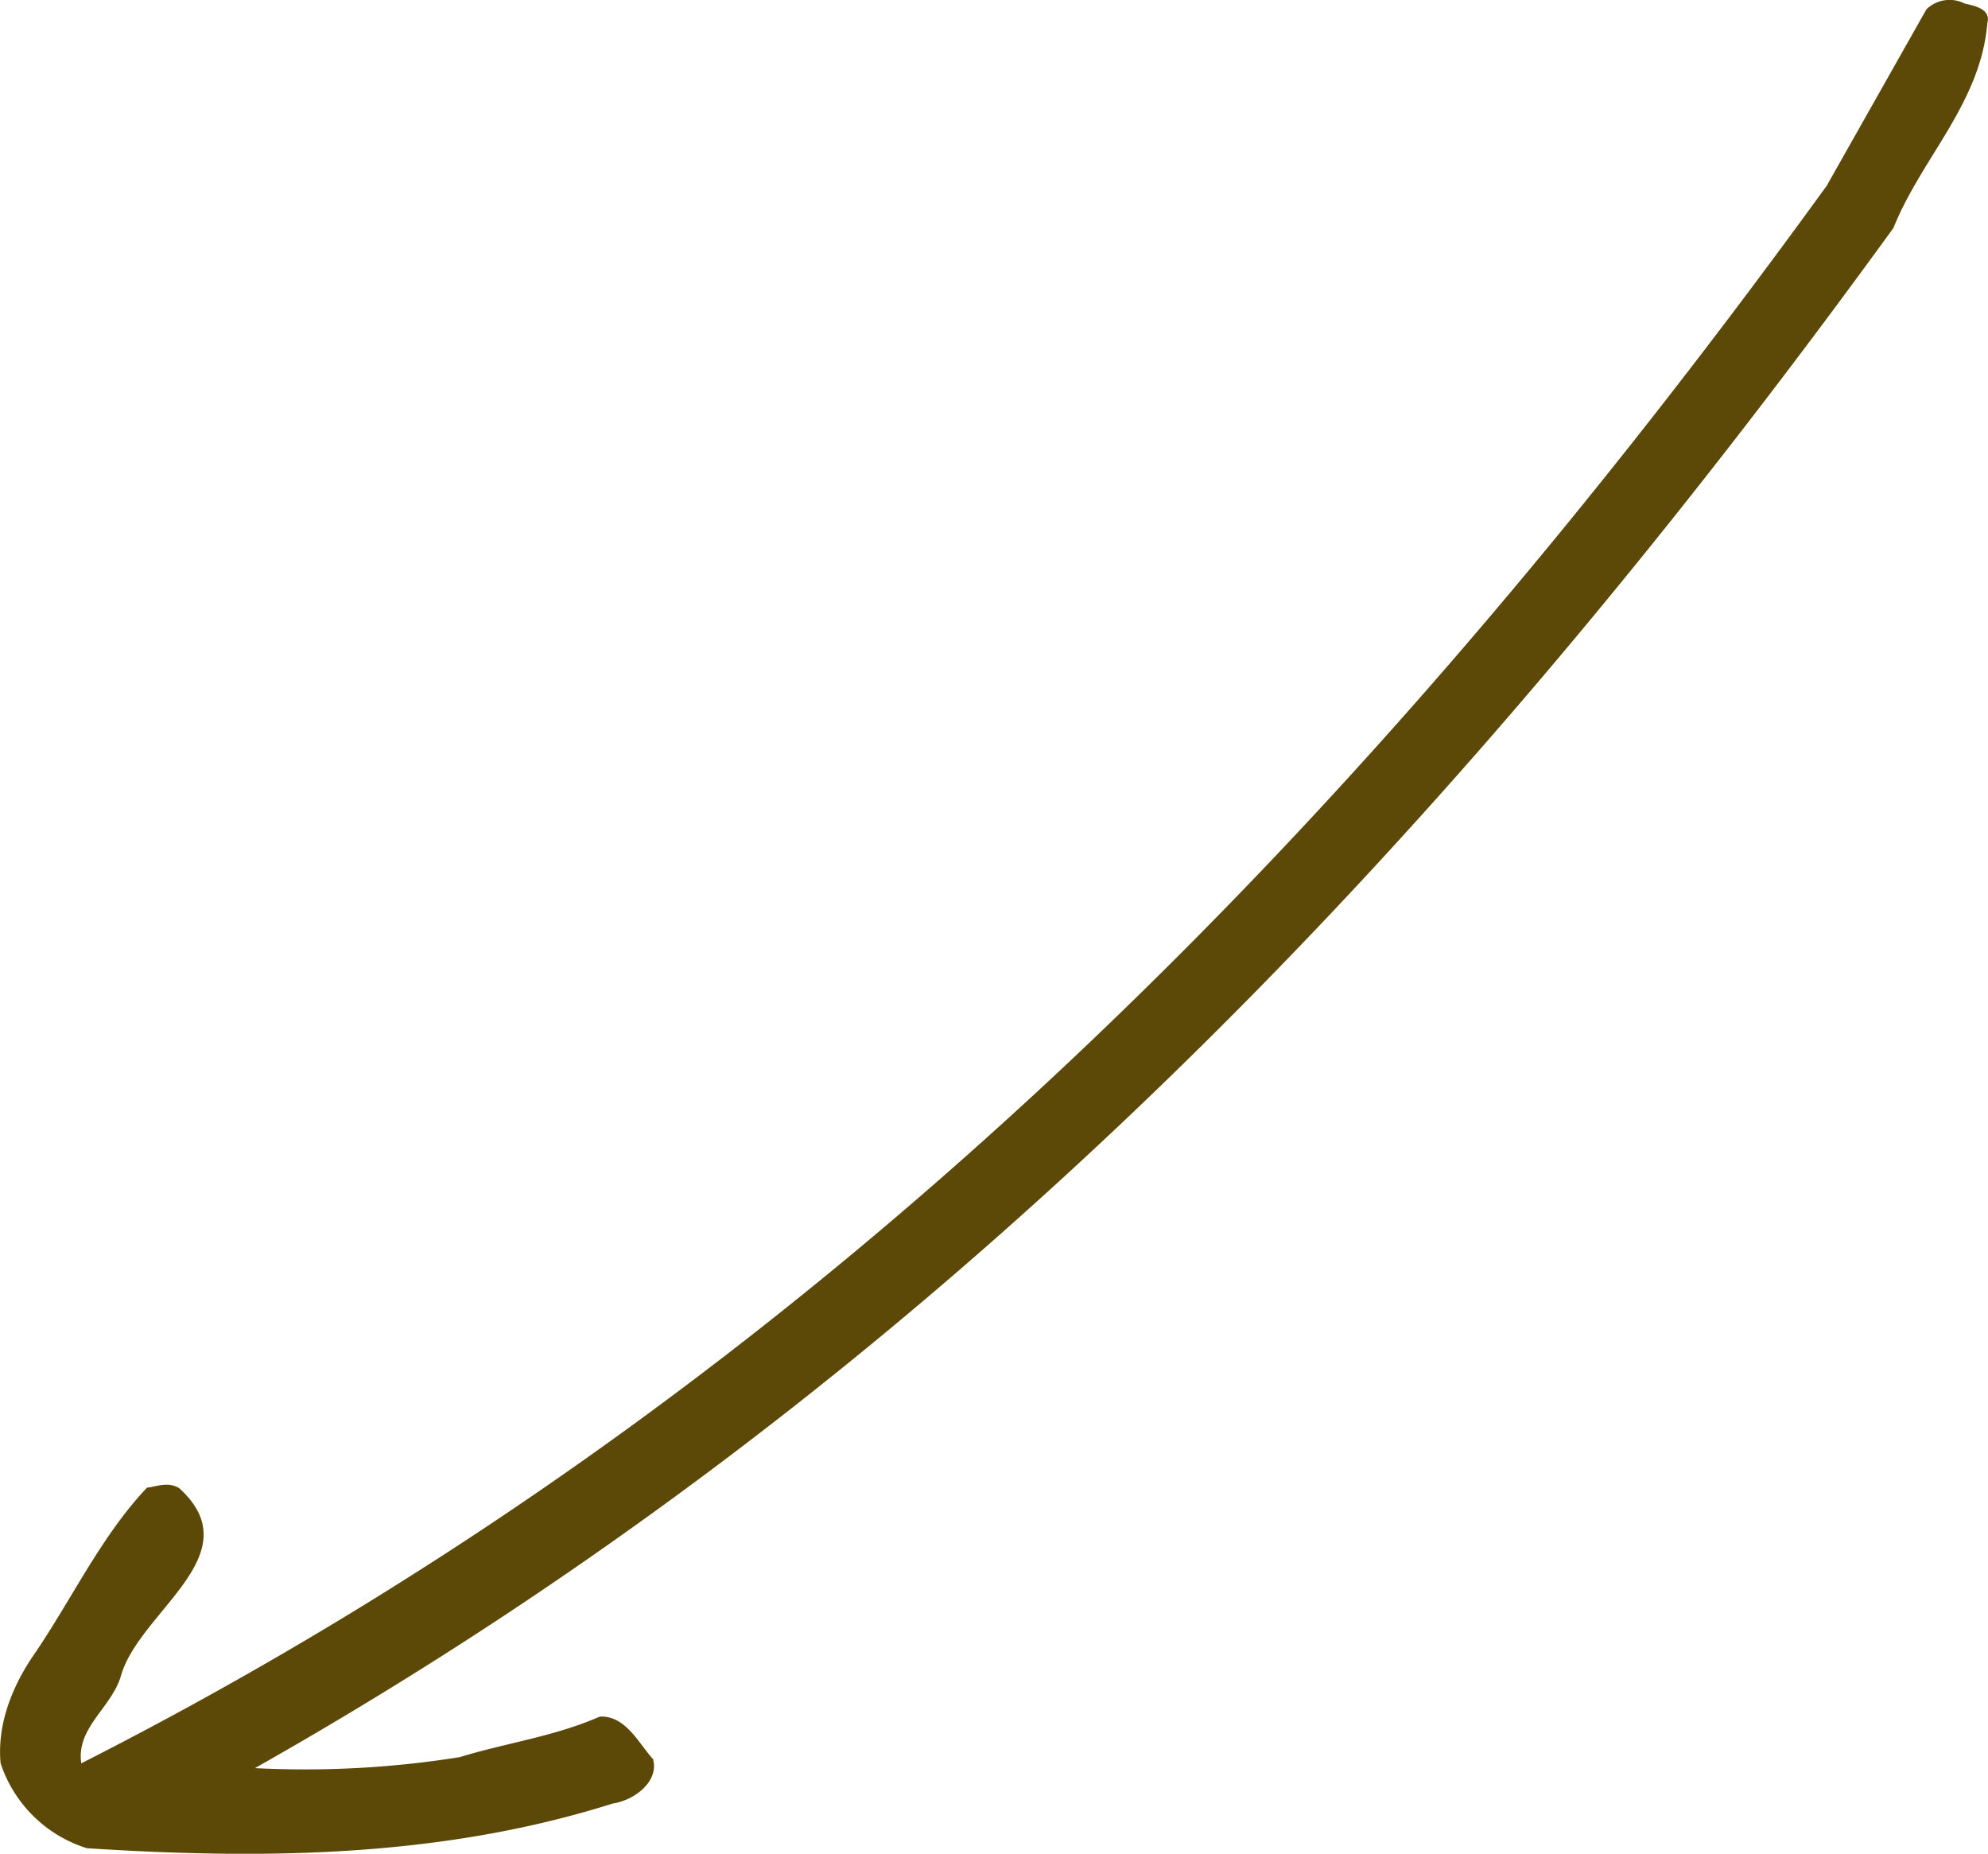 <svg xmlns="http://www.w3.org/2000/svg" width="305.63" height="284.93" viewBox="0 0 305.63 284.93">
  <defs>
    <style>
      .cls-1 {
        fill: #5c4907;
        fill-rule: evenodd;
      }
    </style>
  </defs>
  <path id="obj-arrow.svg" class="cls-1" d="M1944.45,5124.81c1.26-.07,3.17-1.01,4.94.09,11.32,10.27-6.32,18.98-9.01,29.02-1.49,4.77-6.87,7.88-6.04,13.27,114.69-58.2,198.76-146.53,268.33-242.47L2218,4897.6a5.089,5.089,0,0,1,5.83-.92c1.16,0.32,4.16.7,3.54,3.02-1.03,12.34-10.09,20.67-14.44,31.5-67.23,92.63-145.86,176.83-251.9,236.73a150.6,150.6,0,0,0,31.49-1.69c7.21-2.21,14.5-3.15,21.53-6.23,3.98-.18,5.94,4.07,8.18,6.53,0.96,3.36-2.73,6.3-6.18,6.83-26.21,8.28-53.41,8.64-80.86,6.87a20.381,20.381,0,0,1-13.26-13.06c-0.53-5.73,1.6-11.36,4.73-16.11C1932.72,5142.35,1937.25,5132.4,1944.45,5124.81Z" transform="translate(-1921.84 -4896.16)"/>
</svg>
